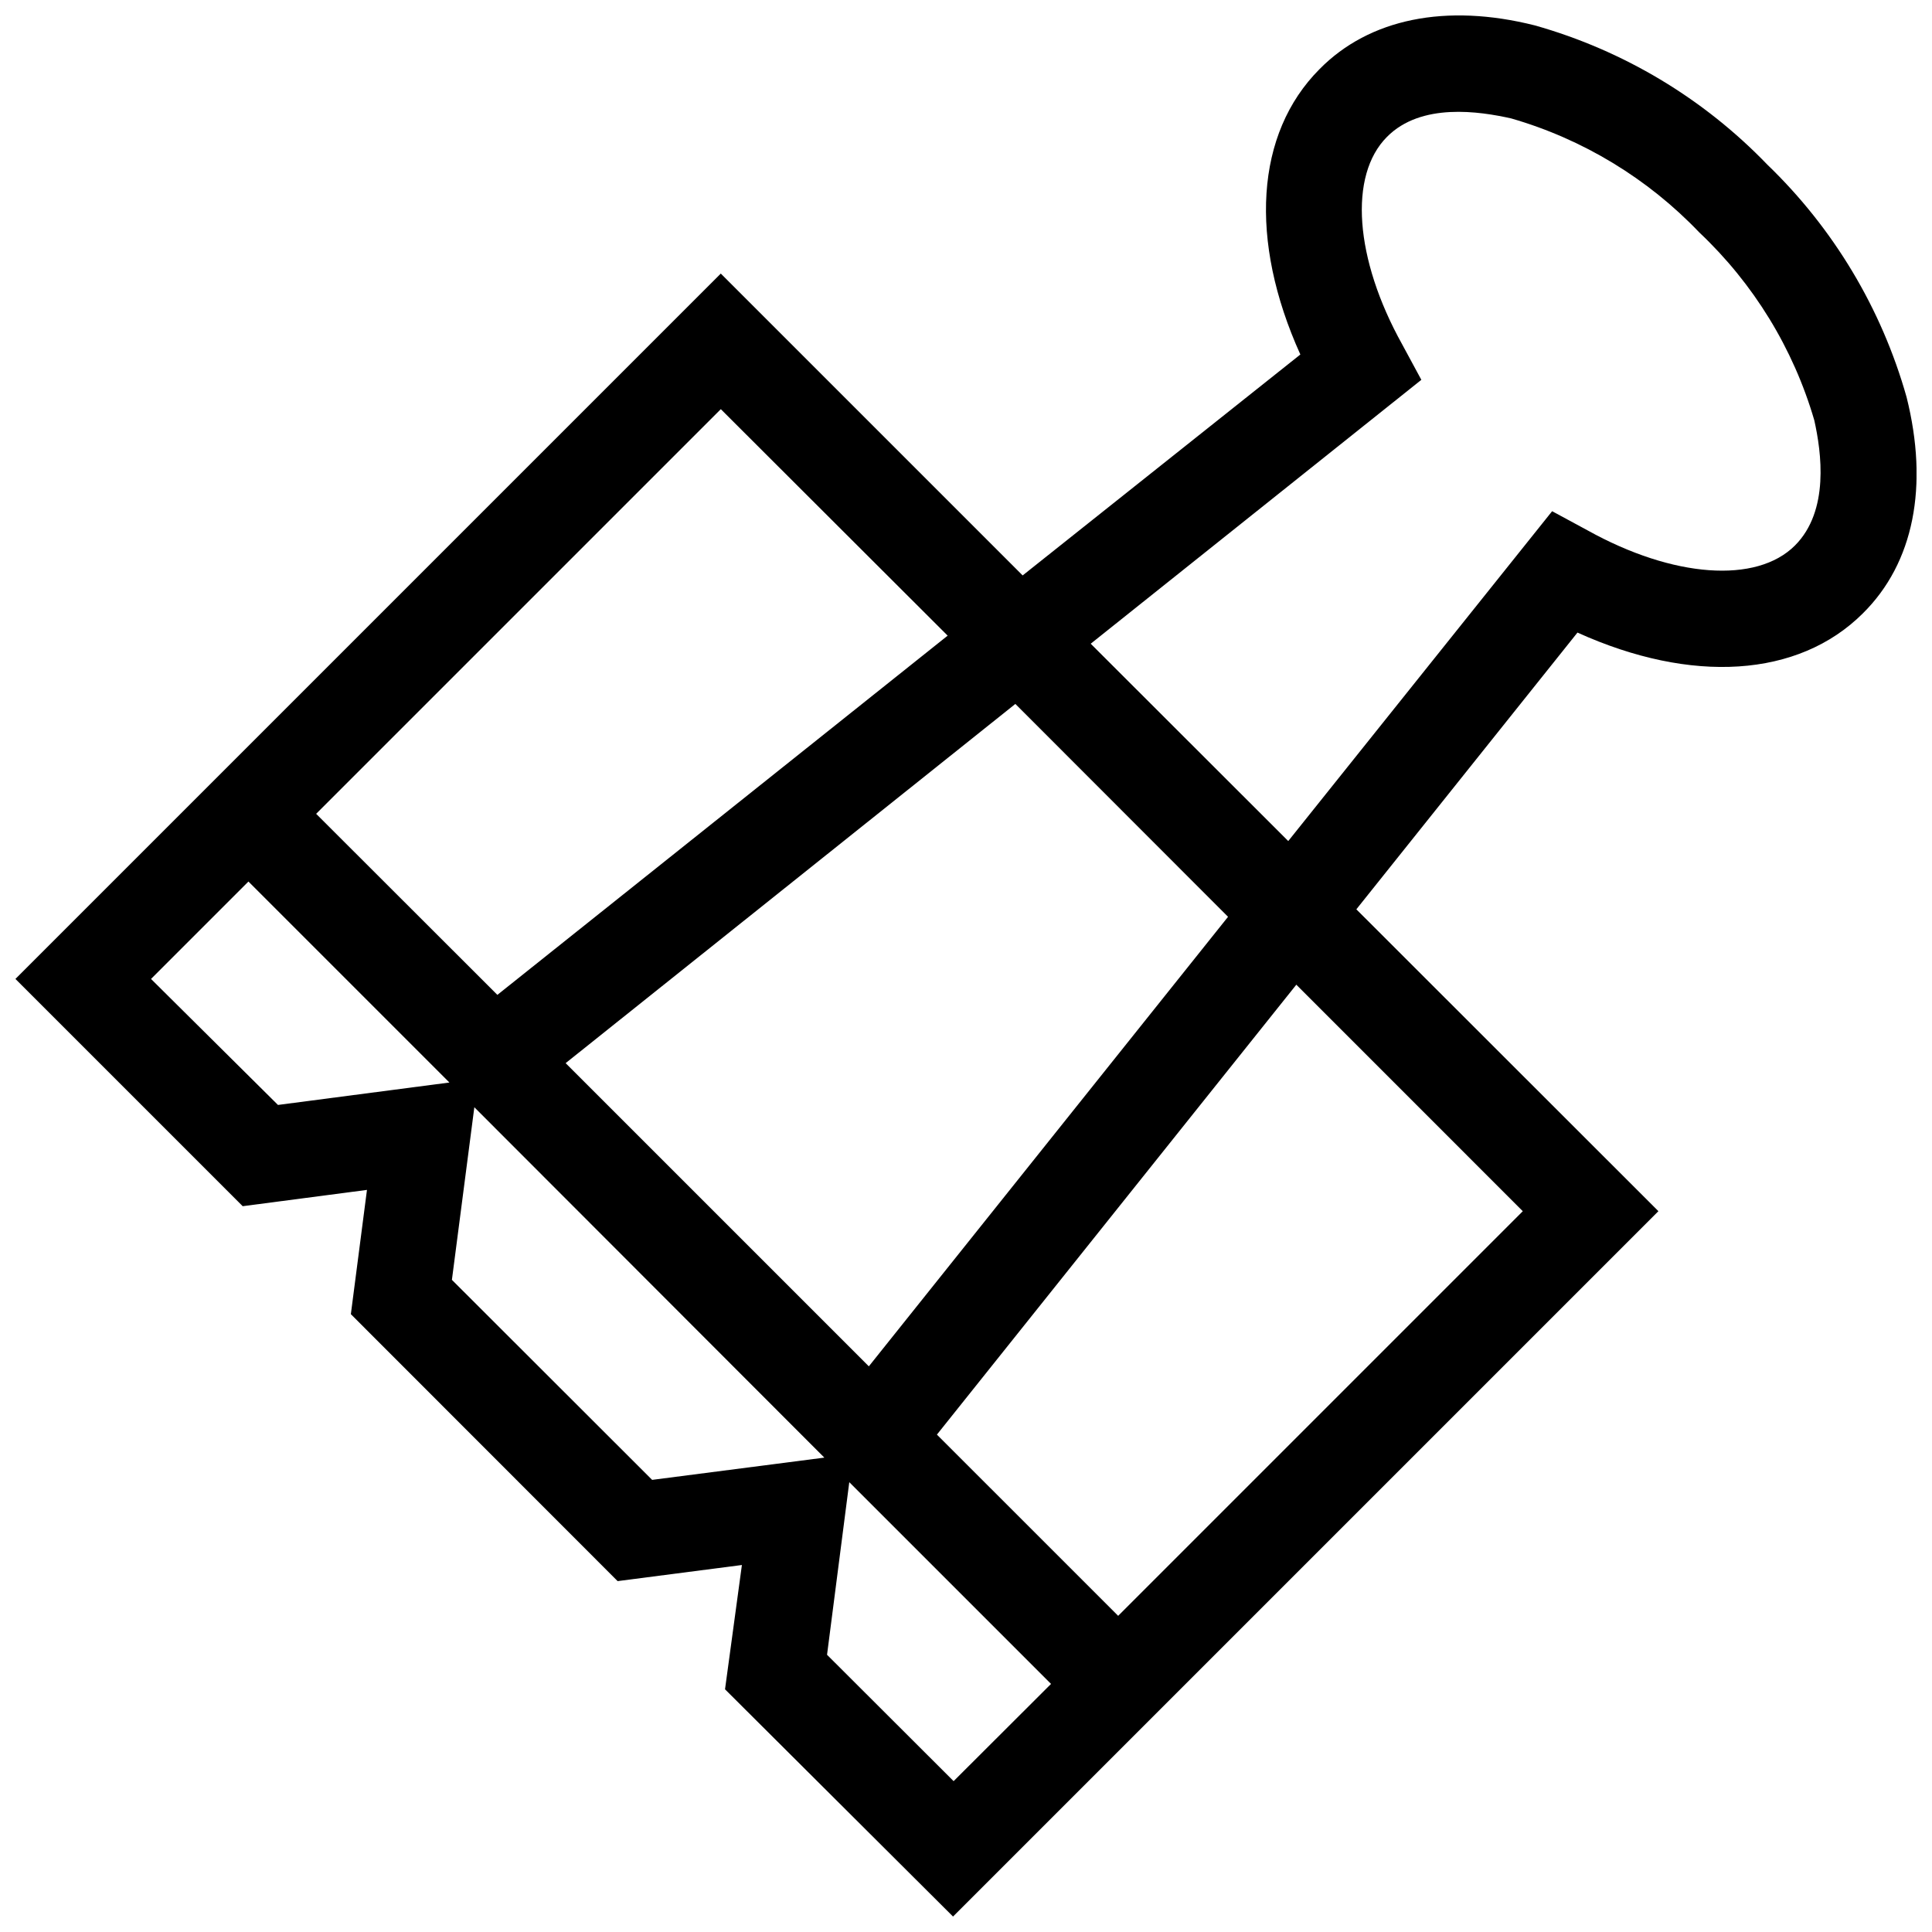 <?xml version="1.0" encoding="UTF-8"?>
<!-- Uploaded to: ICON Repo, www.svgrepo.com, Generator: ICON Repo Mixer Tools -->
<svg width="800px" height="800px" version="1.1" viewBox="144 144 512 512" xmlns="http://www.w3.org/2000/svg">
 <defs>
  <clipPath id="a">
   <path d="m148.09 148.09h503.81v503.81h-503.81z"/>
  </clipPath>
 </defs>
 <g clip-path="url(#a)">
  <path d="m649.26 249.23c-6.617-23.441-19.352-44.703-36.898-61.598-16.895-17.547-38.156-30.281-61.598-36.895-23.582-5.949-43.91-1.781-57.074 11.586-17.027 17.078-18.754 45.387-5.082 75.625l-73.594 58.547-79.996-79.996-186.93 186.93 60.227 60.227 32.934-4.32-4.269 32.934 70.695 70.742 32.934-4.269-4.473 32.938 60.426 60.223 186.93-186.93-80.047-79.996 58.598-73.34c30.188 13.672 58.547 11.945 75.625-5.082 13.57-13.414 17.484-33.797 11.59-57.328zm-254.12 63.223-119.33 95.195-48.027-47.977 107.24-107.24zm-101.24 113.29 119.18-95.195 56.363 56.414-95.191 119.13zm-76.234 11.078-33.645-33.391 25.816-25.816 53.262 53.262zm99.156 99.359-53.062-53.008 5.945-45.742 92.754 92.855zm46.352 46.352 5.894-45.742 53.465 53.465-25.816 25.766zm184.38-117.55-107.23 107.23-48.031-48.027 95.246-119.23zm72.117-176.41c-10.164 10.164-32.273 8.59-54.941-4.016l-9.402-5.082-69.93 87.414-52.348-52.297 87.621-69.934-5.082-9.402c-12.605-22.668-14.23-44.773-4.016-54.992 9.047-9.145 24.547-6.758 32.934-4.875 18.977 5.484 36.16 15.902 49.805 30.188 14.418 13.594 24.945 30.785 30.496 49.809 1.879 8.434 4.062 23.988-5.137 33.188z"/>
 </g>
</svg>